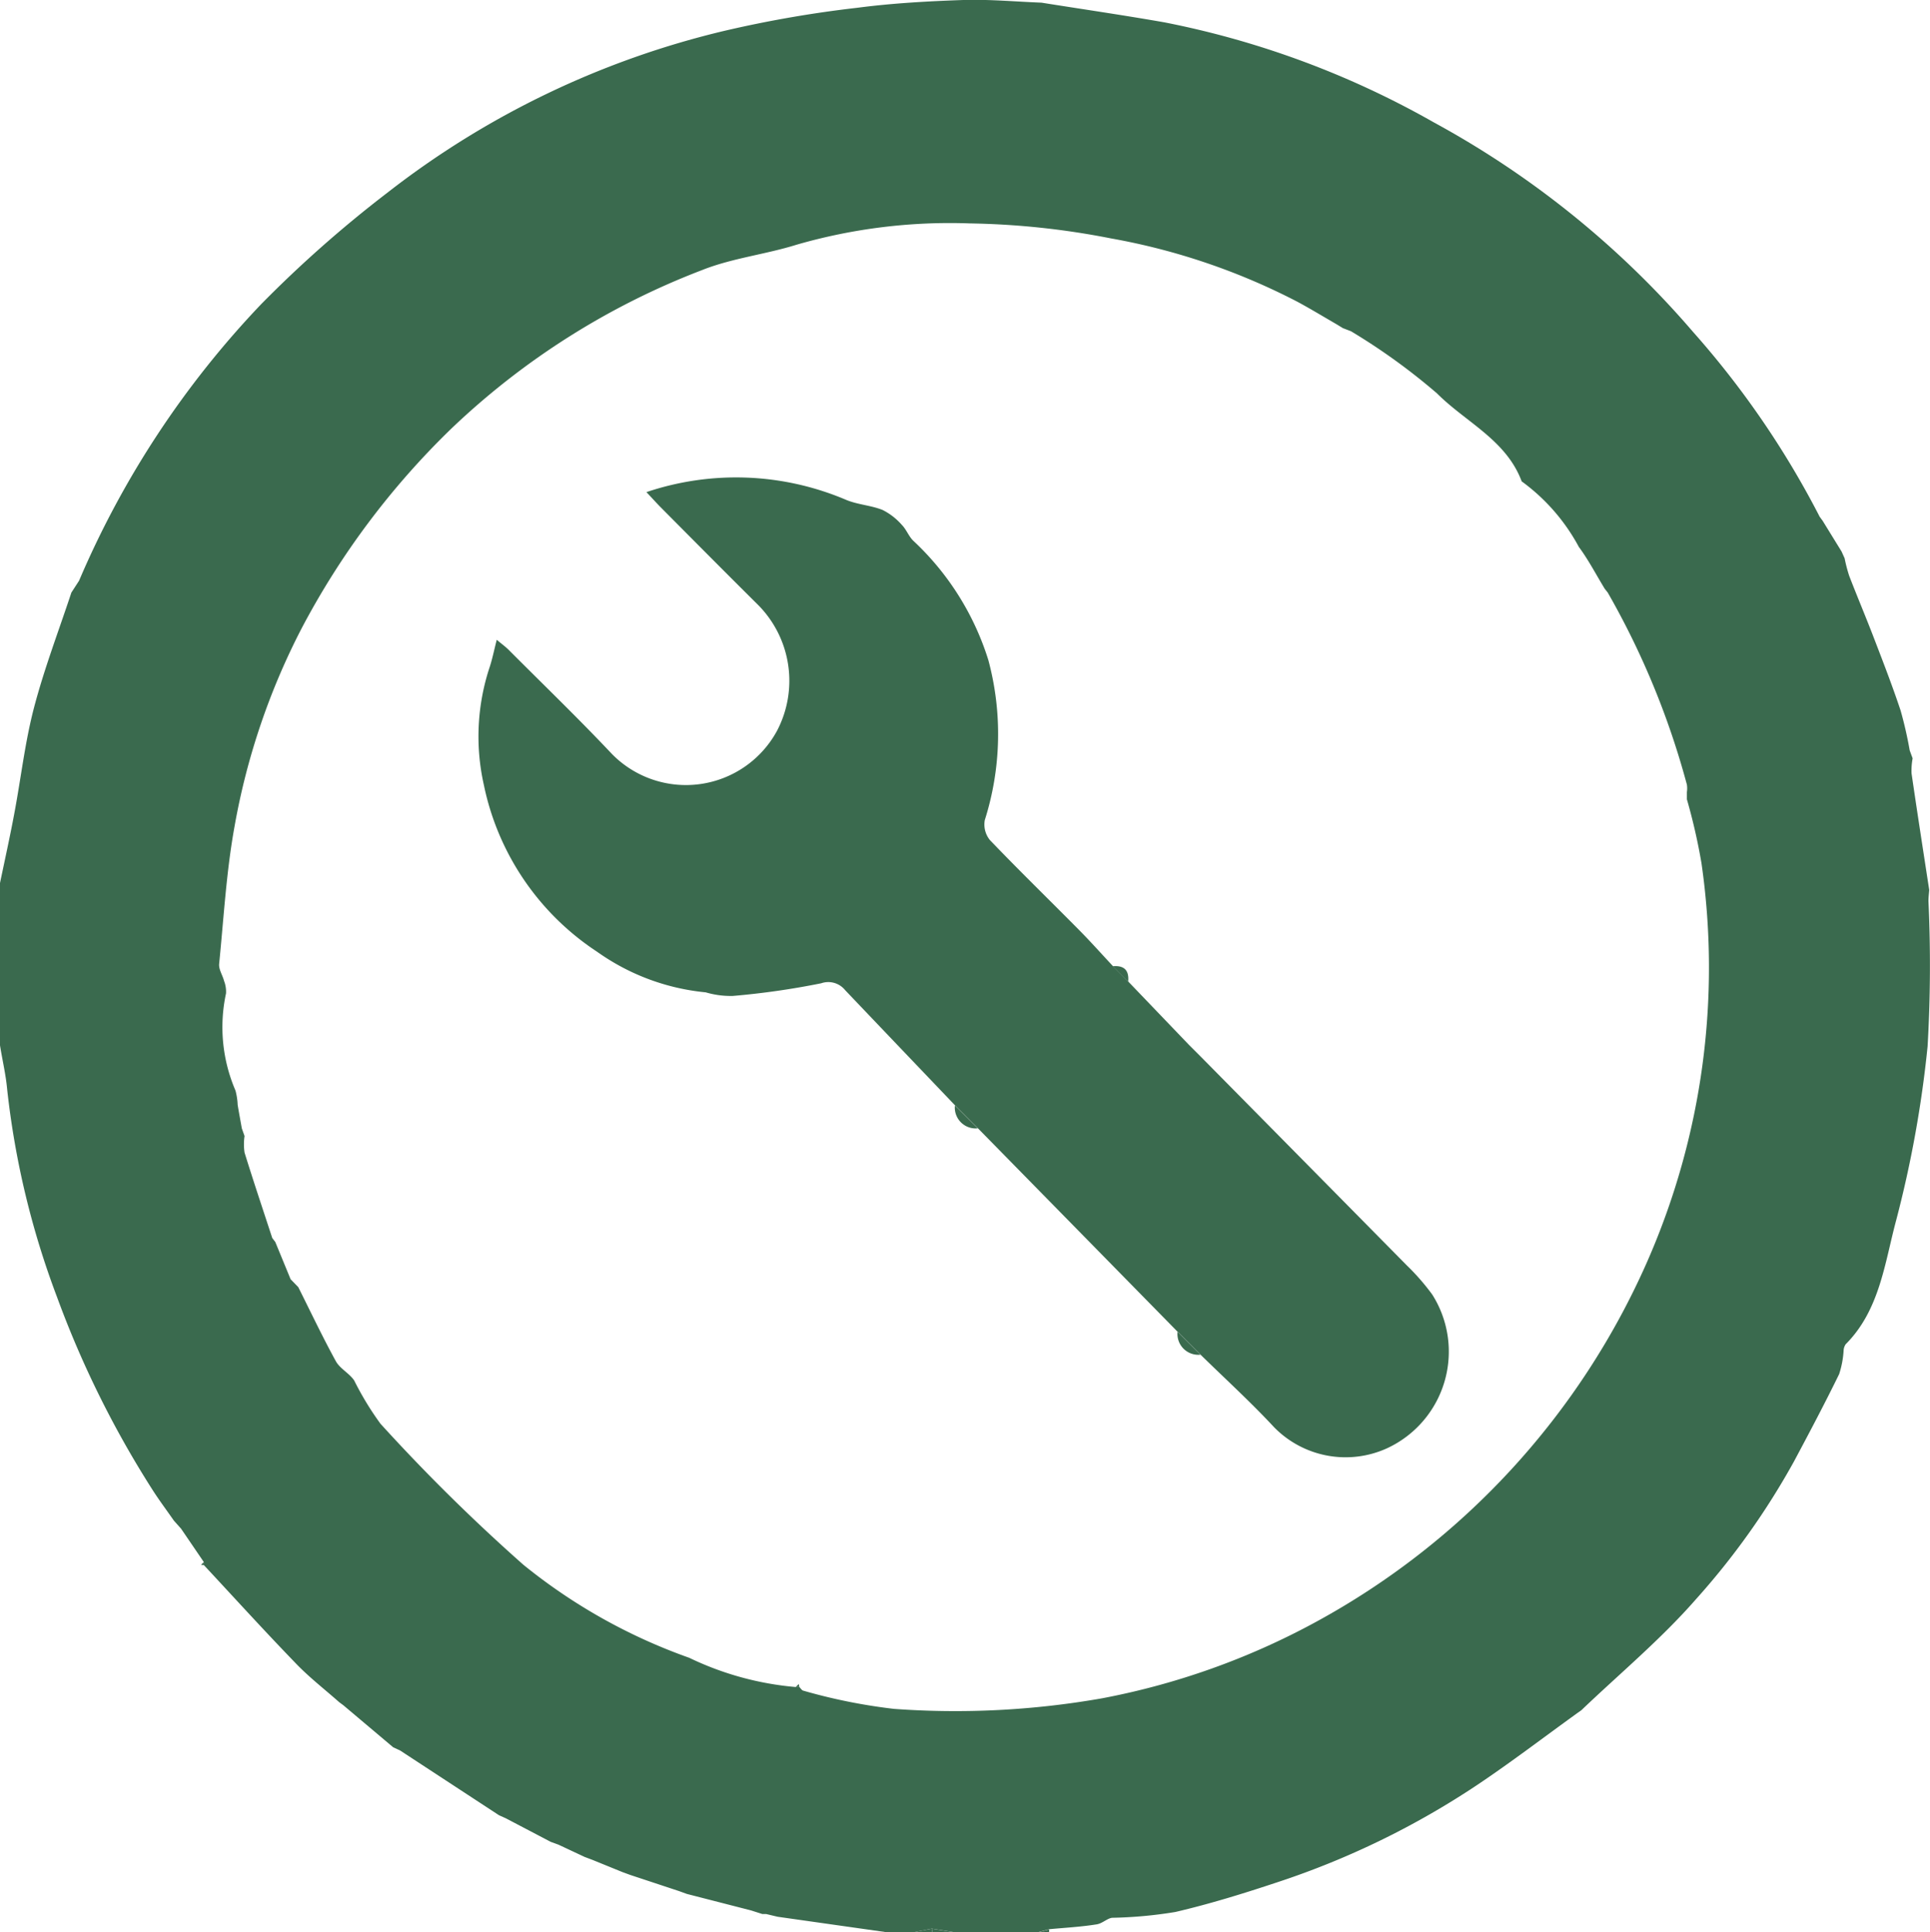 <svg xmlns="http://www.w3.org/2000/svg" xmlns:xlink="http://www.w3.org/1999/xlink" width="53.643" height="53.696" viewBox="0 0 53.643 53.696"><defs><clipPath id="a"><rect width="53.643" height="53.696" fill="#3a6a4e"/></clipPath></defs><g clip-path="url(#a)"><path d="M0,25.9V24.538c.135-.648.279-1.295.4-1.946.184-.975.294-1.968.545-2.926.284-1.084.687-2.136,1.039-3.2l.213-.328A25.776,25.776,0,0,1,7.261,8.45,33.585,33.585,0,0,1,10.75,5.368,24.4,24.4,0,0,1,20.177.847,32.52,32.52,0,0,1,23.839.215C24.81.088,25.794.034,26.774,0c.723-.022,1.449.046,2.174.074,1.14.182,2.284.348,3.421.548a24.818,24.818,0,0,1,7.489,2.782,25.623,25.623,0,0,1,7.2,5.82,24.817,24.817,0,0,1,3.519,5.136l.083.113.525.852.085.189a4.194,4.194,0,0,0,.127.487c.223.578.465,1.149.687,1.728.257.668.516,1.336.742,2.015a11.028,11.028,0,0,1,.253,1.109l.081.22a1.9,1.9,0,0,0-.03.417c.157,1.081.326,2.16.491,3.239-.007.1-.021.208-.021.312a38.915,38.915,0,0,1-.024,4.036,31.415,31.415,0,0,1-.877,4.846c-.317,1.183-.456,2.486-1.4,3.431a.34.34,0,0,0-.057.172,2.593,2.593,0,0,1-.124.657c-.4.818-.827,1.626-1.257,2.43a20.741,20.741,0,0,1-2.73,3.834c-.968,1.106-2.112,2.058-3.179,3.077l-.116.082c-.921.664-1.824,1.354-2.767,1.986A22.915,22.915,0,0,1,35.514,52.3c-.938.312-1.885.606-2.847.83a12.173,12.173,0,0,1-1.756.161c-.134.015-.271.157-.427.182-.438.071-.883.094-1.326.136l-.315.084H26.536l-.635-.1-.518.1h-.734l-3.037-.431-.319-.076h-.106l-.313-.1-1.783-.458-.221-.08L17.516,52.1l-.218-.08-.831-.338-.22-.083-.723-.339-.217-.079-1.251-.656-.187-.084-2.75-1.8-.19-.087L9.544,47.386,9.428,47.3c-.411-.364-.847-.7-1.227-1.1-.86-.889-1.692-1.805-2.536-2.711a.772.772,0,0,0,0-.083l-.632-.927-.2-.224c-.2-.288-.411-.568-.6-.865a27.532,27.532,0,0,1-2.651-5.356A23.472,23.472,0,0,1,.2,30.278c-.037-.413-.135-.821-.2-1.231V25.9ZM37.336,9.125l-.185-.113c-.363-.21-.722-.428-1.091-.627a18.141,18.141,0,0,0-5.18-1.76,21.95,21.95,0,0,0-3.926-.417,15.339,15.339,0,0,0-4.813.592c-.866.271-1.793.372-2.63.706a20.891,20.891,0,0,0-6.97,4.408,21.953,21.953,0,0,0-4.149,5.53,19.255,19.255,0,0,0-1.873,5.52c-.229,1.258-.3,2.545-.428,3.821-.015.151.095.312.136.471a.828.828,0,0,1,.055.348,4.452,4.452,0,0,0,.263,2.7,1.843,1.843,0,0,1,.061.4c.036.217.077.433.115.65l.076.214a1.566,1.566,0,0,0,0,.459c.246.795.511,1.583.77,2.374l.085.112.425,1.034.213.219c.345.688.674,1.384,1.044,2.058.115.209.375.335.511.537a8.316,8.316,0,0,0,.729,1.2,51.162,51.162,0,0,0,3.974,3.921,15.549,15.549,0,0,0,4.608,2.584,8.49,8.49,0,0,0,2.962.813.937.937,0,0,0,.1,0c.035.034.066.09.107.1a15.565,15.565,0,0,0,2.524.507,23.532,23.532,0,0,0,5.778-.293,20.335,20.335,0,0,0,5.926-2.111A21.053,21.053,0,0,0,45.8,35.019a20.309,20.309,0,0,0,1.492-11.029,16.348,16.348,0,0,0-.406-1.779q0-.1,0-.2a.7.7,0,0,0,0-.208,22.422,22.422,0,0,0-2.2-5.337l-.084-.106c-.238-.389-.45-.8-.719-1.162a5.427,5.427,0,0,0-1.589-1.822c-.428-1.15-1.557-1.645-2.352-2.443A17.286,17.286,0,0,0,37.55,9.205l-.215-.083Z" transform="translate(0 0)" fill="#3a6a4e"/><path d="M184.846,382.482l.635.1h-.629a.276.276,0,0,0-.006-.1" transform="translate(-158.945 -328.888)" fill="#3a6a4e"/><path d="M0,184.849v0Z" transform="translate(0 -158.948)" fill="#3a6a4e"/><path d="M0,193.832v0Z" transform="translate(0 -166.672)" fill="#3a6a4e"/><path d="M198.363,383.212h0Z" transform="translate(-170.568 -329.516)" fill="#3a6a4e"/><path d="M181.664,382.482a.275.275,0,0,1,.006.1h-.524Z" transform="translate(-155.764 -328.888)" fill="#3a6a4e"/><path d="M206.163,382.612c0,.028,0,.056,0,.084h-.315l.315-.084" transform="translate(-177.004 -329)" fill="#3a6a4e"/><path d="M14.17,115.484l.213-.328-.213.328" transform="translate(-12.184 -99.02)" fill="#3a6a4e"/><path d="M152.272,379.67l-.319-.076.319.076" transform="translate(-130.661 -326.405)" fill="#3a6a4e"/><path d="M149.272,378.95l-.313-.1.313.1" transform="translate(-128.087 -325.761)" fill="#3a6a4e"/><path d="M57.656,253.664l.213.219-.213-.219" transform="translate(-49.577 -218.12)" fill="#3a6a4e"/><path d="M47.979,223.747l.076.214-.076-.214" transform="translate(-41.256 -192.395)" fill="#3a6a4e"/><path d="M34.669,301.834l-.2-.224.2.224" transform="translate(-29.639 -259.348)" fill="#3a6a4e"/><path d="M78.178,346.607l-.19-.087.19.087" transform="translate(-67.06 -297.965)" fill="#3a6a4e"/><path d="M99.163,360.072l-.187-.084.187.084" transform="translate(-85.107 -309.546)" fill="#3a6a4e"/><path d="M109.451,365.348l-.217-.079.217.079" transform="translate(-93.928 -314.087)" fill="#3a6a4e"/><path d="M116.169,368.333l-.221-.083.221.083" transform="translate(-99.701 -316.65)" fill="#3a6a4e"/><path d="M123.669,371.339l-.218-.08.218.08" transform="translate(-106.153 -319.238)" fill="#3a6a4e"/><path d="M134.883,375.089l-.221-.08.221.08" transform="translate(-115.793 -322.462)" fill="#3a6a4e"/><path d="M378.789,148.847l.081.22-.081-.22" transform="translate(-325.712 -127.99)" fill="#3a6a4e"/><path d="M365.271,109.4l.085.189-.085-.189" transform="translate(-314.089 -94.072)" fill="#3a6a4e"/><path d="M266.66,65.191l-.215-.083.215.083" transform="translate(-229.11 -55.985)" fill="#3a6a4e"/><path d="M265.322,64.432l-.185-.113Z" transform="translate(-227.986 -55.307)" fill="#3a6a4e"/><path d="M334.57,157.275c0-.067,0-.134,0-.2,0,.067,0,.134,0,.2" transform="translate(-287.685 -135.065)" fill="#3a6a4e"/><path d="M54.022,245.486l.085.112-.085-.112" transform="translate(-46.452 -211.088)" fill="#3a6a4e"/><path d="M39.956,309.9l-.077-.009.074-.074a.774.774,0,0,1,0,.083" transform="translate(-34.291 -266.408)" fill="#3a6a4e"/><path d="M157.857,334.046l.082-.078.017.083a.981.981,0,0,1-.1,0" transform="translate(-135.738 -287.172)" fill="#3a6a4e"/><path d="M67.4,337.667l-.116-.084Z" transform="translate(-57.855 -290.28)" fill="#3a6a4e"/><path d="M312.918,339.18l-.116.082.116-.082" transform="translate(-268.972 -291.654)" fill="#3a6a4e"/><path d="M318.357,116.846l-.084-.106.084.106" transform="translate(-273.676 -100.382)" fill="#3a6a4e"/><path d="M360.928,102.516l.083.113-.083-.113" transform="translate(-310.354 -88.151)" fill="#3a6a4e"/><path d="M114.3,118.45l-5.552-5.656-.636-.637-.754-.79q-1.151-1.205-2.3-2.411a.6.6,0,0,0-.665-.191,21.765,21.765,0,0,1-2.458.352,2.456,2.456,0,0,1-.752-.1,6.232,6.232,0,0,1-2.936-1.07l-.121-.083a7.307,7.307,0,0,1-3.109-4.609,6.128,6.128,0,0,1,.167-3.294c.071-.222.117-.452.191-.741.137.117.256.2.359.308.95.952,1.919,1.886,2.841,2.864a2.88,2.88,0,0,0,4.592-.647,2.992,2.992,0,0,0-.521-3.486c-.907-.9-1.8-1.8-2.7-2.706-.119-.119-.231-.245-.411-.436a7.81,7.81,0,0,1,5.548.214c.321.135.691.152,1.014.281a1.747,1.747,0,0,1,.537.416c.127.128.191.32.321.443a7.652,7.652,0,0,1,2.084,3.316,7.914,7.914,0,0,1-.1,4.445.686.686,0,0,0,.143.554c.809.844,1.649,1.66,2.472,2.492.325.328.633.674.948,1.011l.425.428,1.687,1.759.322.322q2.865,2.9,5.727,5.8a6.33,6.33,0,0,1,.713.816,2.96,2.96,0,0,1-1.253,4.271,2.781,2.781,0,0,1-3.141-.582c-.65-.7-1.362-1.348-2.047-2.019l-.636-.637" transform="translate(-81.568 -81.442)" fill="#3a6a4e"/><path d="M233.576,264.109l.636.637a.58.58,0,0,1-.636-.637" transform="translate(-200.847 -227.102)" fill="#3a6a4e"/><path d="M189.412,219.2l.636.637a.58.58,0,0,1-.636-.637" transform="translate(-162.871 -188.483)" fill="#3a6a4e"/><path d="M221.17,192.02l-.426-.428q.471-.043.426.428" transform="translate(-189.813 -164.743)" fill="#3a6a4e"/><path d="M236.143,207.543l-.322-.322.322.322" transform="translate(-202.777 -178.185)" fill="#3a6a4e"/><path d="M118.133,188.581l.121.083-.121-.083" transform="translate(-101.58 -162.157)" fill="#3a6a4e"/></g></svg>